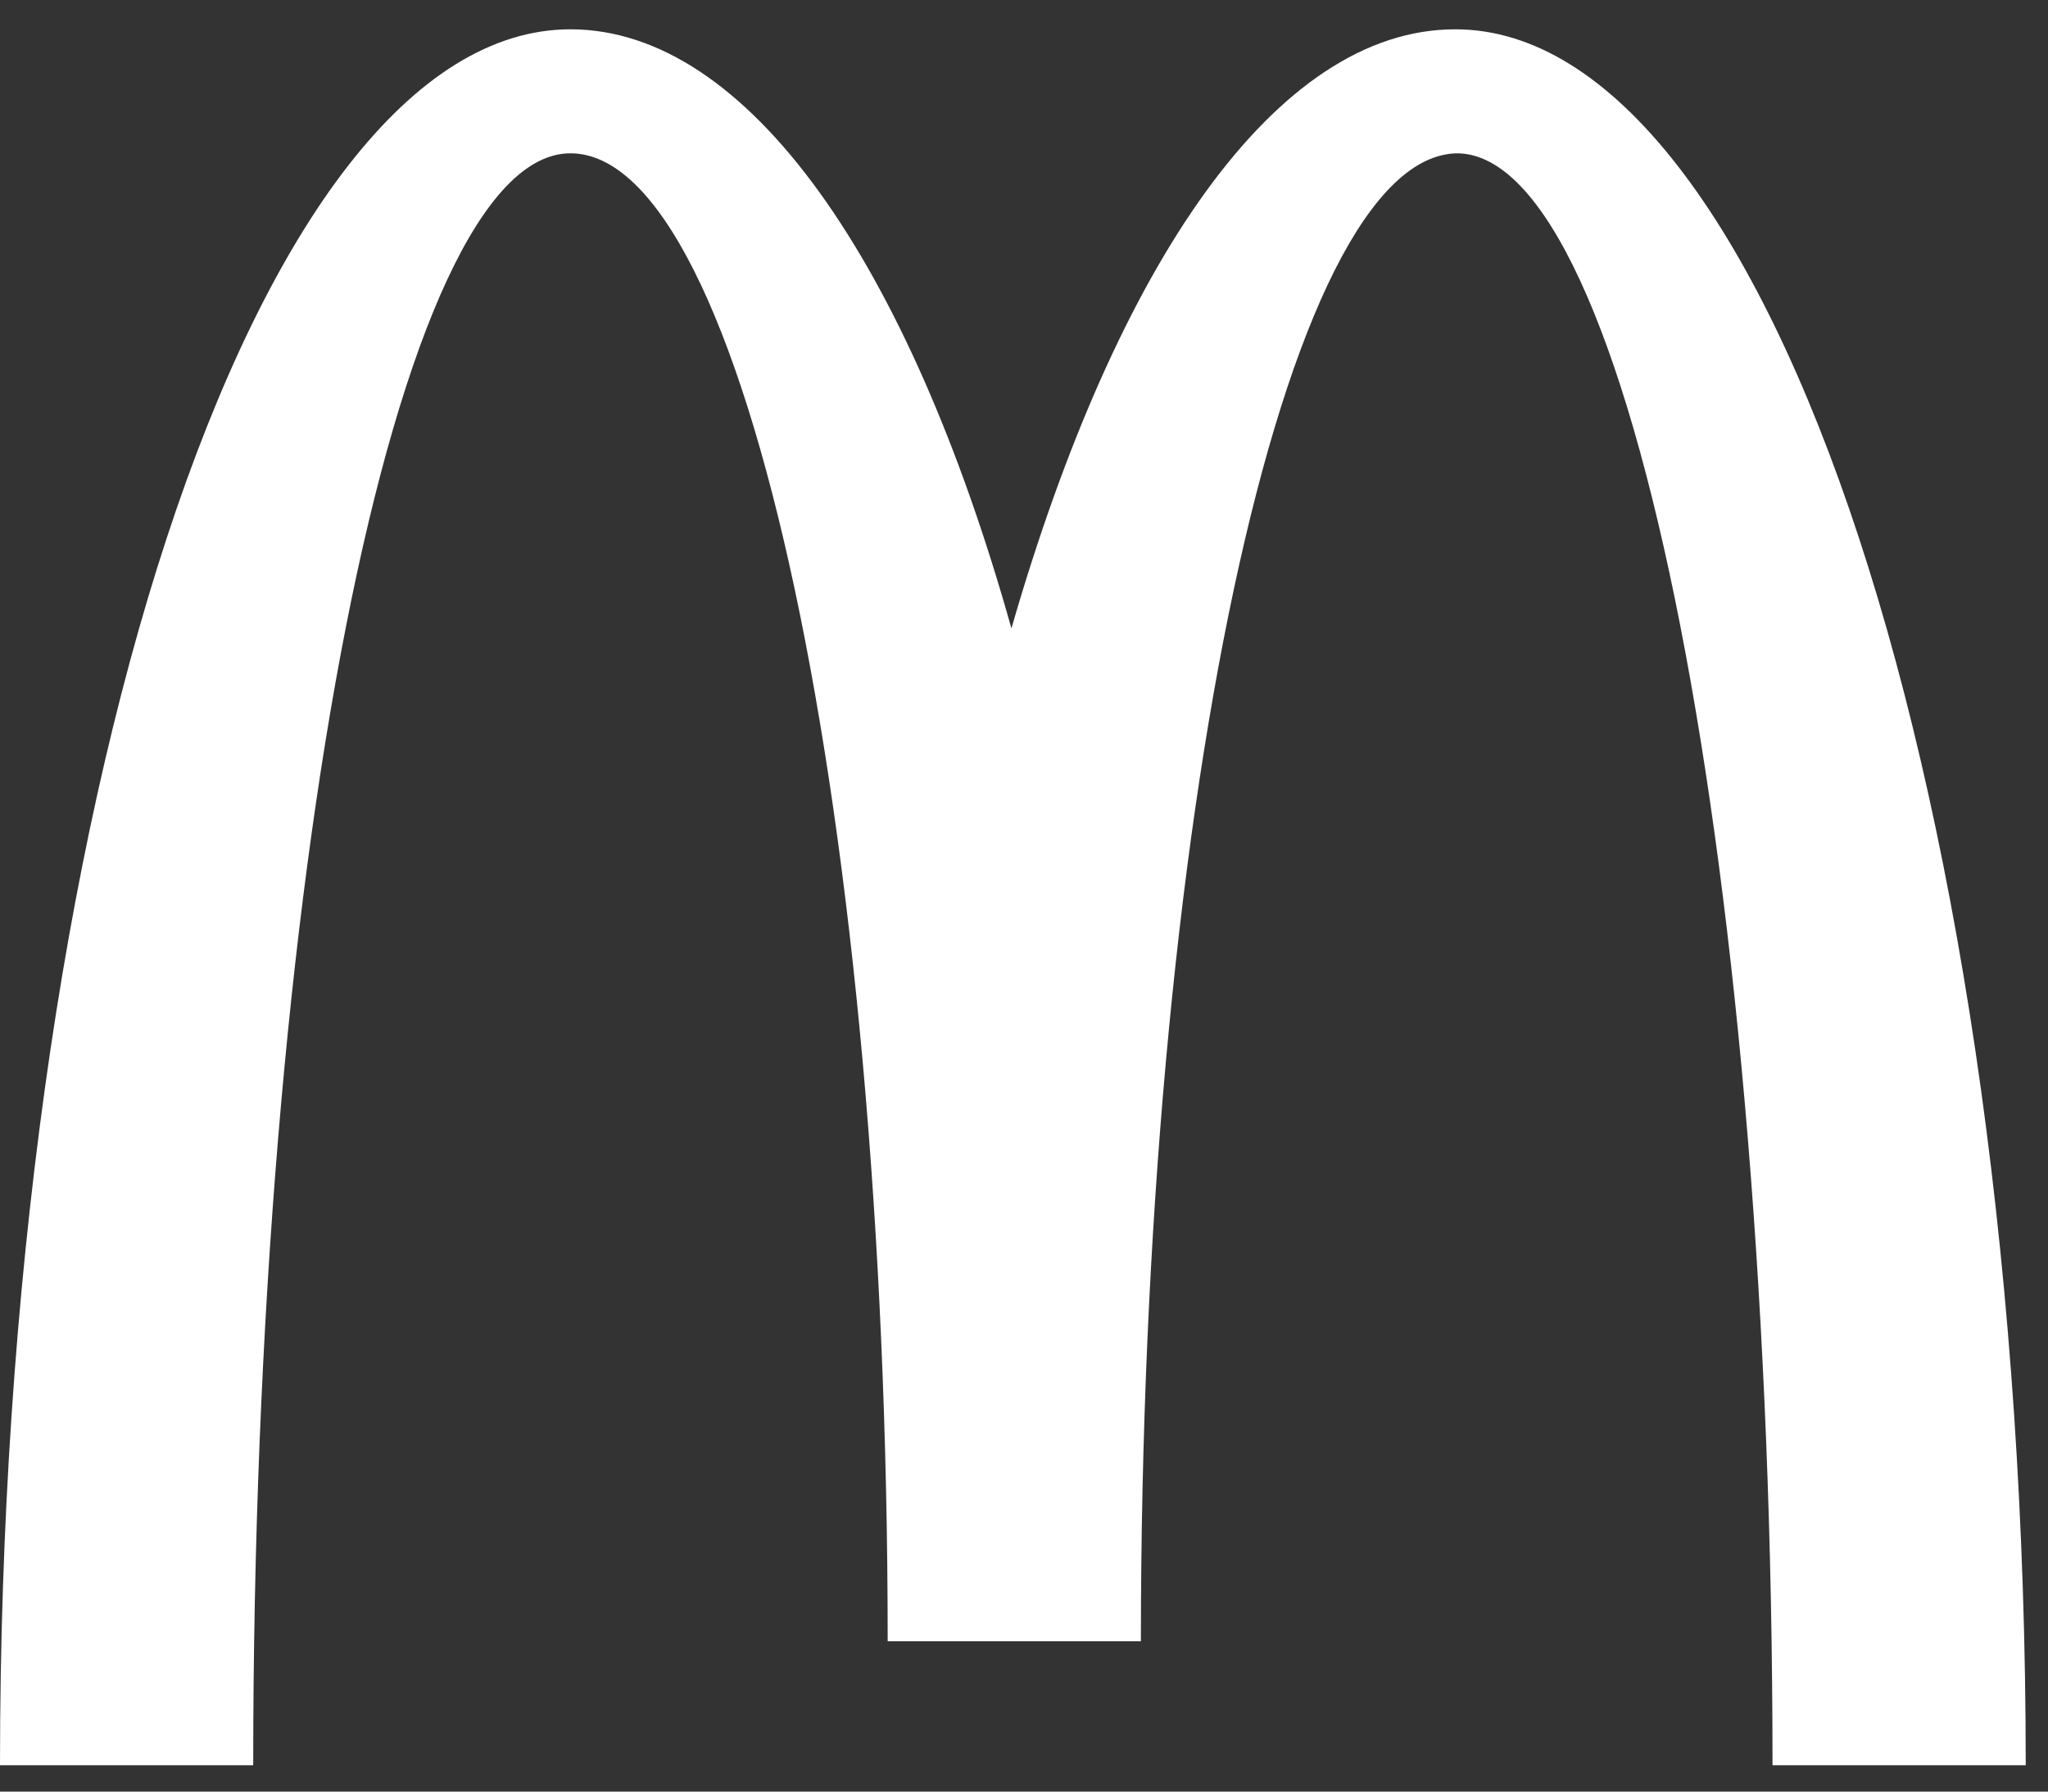 <?xml version="1.0" encoding="UTF-8"?> <svg xmlns="http://www.w3.org/2000/svg" width="64" height="56" viewBox="0 0 64 56" fill="none"><rect x="0" y="0" width="64" height="56" fill="#333333" stroke="none"/><path d="M45.522 4.792C50.99 4.792 55.391 27.349 55.391 55.176H63.304C63.304 25.216 55.346 0.916 45.477 0.916C39.876 0.916 34.897 8.232 31.607 19.642C28.407 8.232 23.383 0.916 17.826 0.916C7.957 0.916 0 25.216 0 55.176H7.913C7.913 27.349 12.358 4.792 17.826 4.792C23.294 4.792 27.74 25.608 27.74 51.301H35.653C35.653 25.608 40.098 4.792 45.566 4.792" fill="white"></path></svg> 